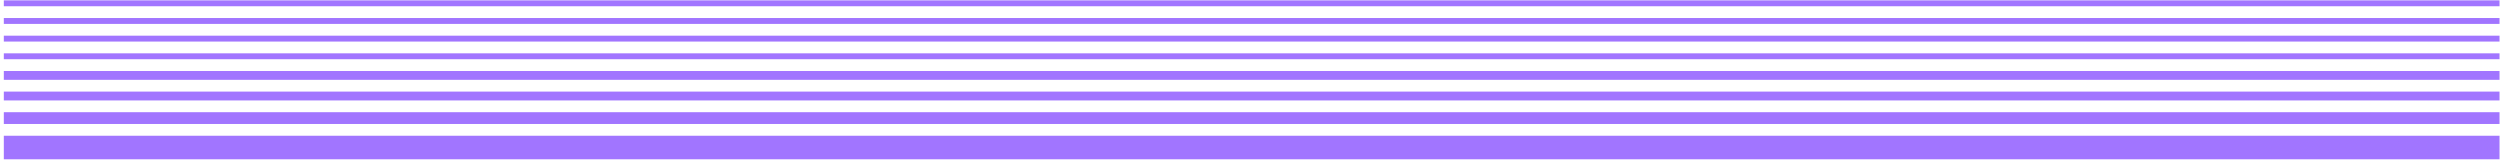 <?xml version="1.0" encoding="UTF-8"?> <svg xmlns="http://www.w3.org/2000/svg" width="582" height="38" viewBox="0 0 582 38" fill="none"> <rect x="0.889" y="26.12" width="581" height="2.741" fill="#A175FF"></rect> <rect x="0.889" y="31.602" width="581" height="5.481" fill="#A175FF"></rect> <rect x="0.889" y="21.324" width="581" height="2.056" fill="#A175FF"></rect> <rect x="0.889" y="16.528" width="581" height="2.056" fill="#A175FF"></rect> <rect x="0.889" y="12.417" width="581" height="1.37" fill="#A175FF"></rect> <rect x="0.889" y="8.306" width="581" height="1.37" fill="#A175FF"></rect> <rect x="0.889" y="4.195" width="581" height="1.37" fill="#A175FF"></rect> <rect x="0.889" y="0.083" width="581" height="1.37" fill="#A175FF"></rect> </svg> 